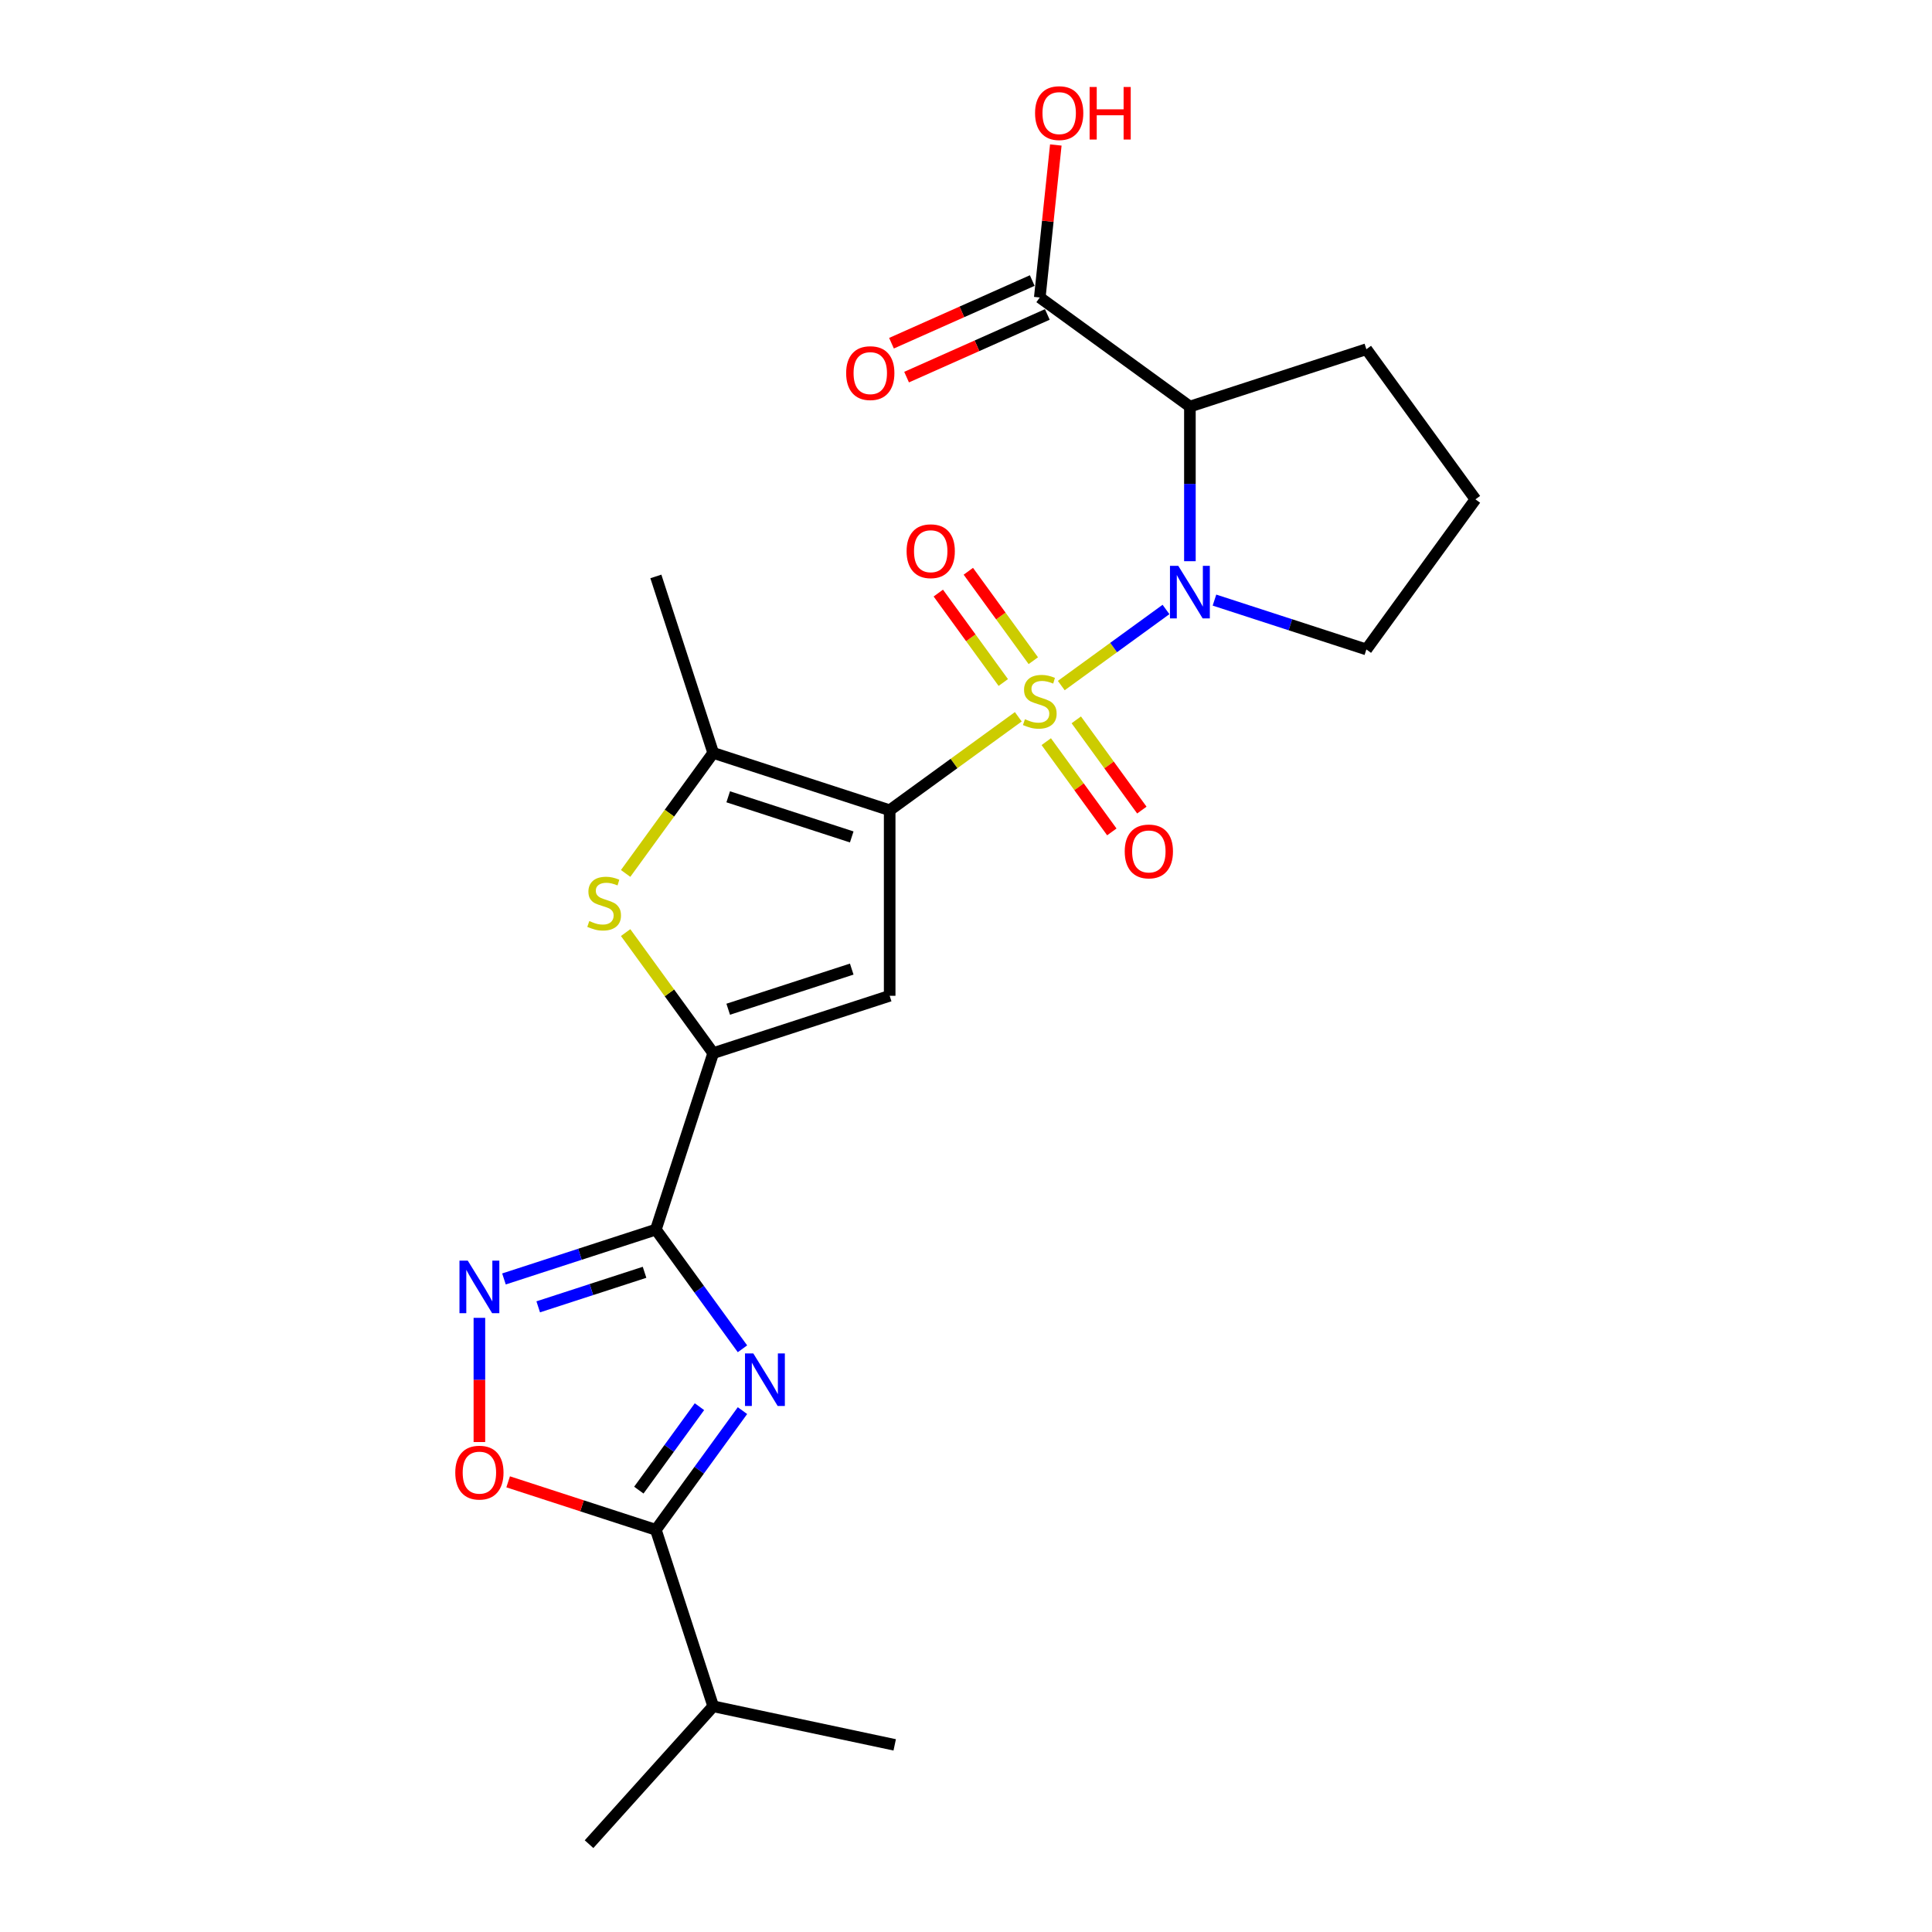 <?xml version='1.0' encoding='iso-8859-1'?>
<svg version='1.1' baseProfile='full'
              xmlns='http://www.w3.org/2000/svg'
                      xmlns:rdkit='http://www.rdkit.org/xml'
                      xmlns:xlink='http://www.w3.org/1999/xlink'
                  xml:space='preserve'
width='1000px' height='1000px' viewBox='0 0 1000 1000'>
<!-- END OF HEADER -->
<rect style='opacity:1.0;fill:#FFFFFF;stroke:none' width='1000' height='1000' x='0' y='0'> </rect>
<path class='bond-0' d='M 527.07,371.007 L 493.781,395.193' style='fill:none;fill-rule:evenodd;stroke:#CCCC00;stroke-width:6px;stroke-linecap:butt;stroke-linejoin:miter;stroke-opacity:1' />
<path class='bond-0' d='M 493.781,395.193 L 460.493,419.378' style='fill:none;fill-rule:evenodd;stroke:#000000;stroke-width:6px;stroke-linecap:butt;stroke-linejoin:miter;stroke-opacity:1' />
<path class='bond-1' d='M 549.313,354.847 L 576.415,335.156' style='fill:none;fill-rule:evenodd;stroke:#CCCC00;stroke-width:6px;stroke-linecap:butt;stroke-linejoin:miter;stroke-opacity:1' />
<path class='bond-1' d='M 576.415,335.156 L 603.518,315.465' style='fill:none;fill-rule:evenodd;stroke:#0000FF;stroke-width:6px;stroke-linecap:butt;stroke-linejoin:miter;stroke-opacity:1' />
<path class='bond-13' d='M 541.543,383.88 L 558.511,407.235' style='fill:none;fill-rule:evenodd;stroke:#CCCC00;stroke-width:6px;stroke-linecap:butt;stroke-linejoin:miter;stroke-opacity:1' />
<path class='bond-13' d='M 558.511,407.235 L 575.48,430.59' style='fill:none;fill-rule:evenodd;stroke:#FF0000;stroke-width:6px;stroke-linecap:butt;stroke-linejoin:miter;stroke-opacity:1' />
<path class='bond-13' d='M 557.083,372.59 L 574.051,395.944' style='fill:none;fill-rule:evenodd;stroke:#CCCC00;stroke-width:6px;stroke-linecap:butt;stroke-linejoin:miter;stroke-opacity:1' />
<path class='bond-13' d='M 574.051,395.944 L 591.019,419.299' style='fill:none;fill-rule:evenodd;stroke:#FF0000;stroke-width:6px;stroke-linecap:butt;stroke-linejoin:miter;stroke-opacity:1' />
<path class='bond-14' d='M 534.84,341.975 L 518.025,318.831' style='fill:none;fill-rule:evenodd;stroke:#CCCC00;stroke-width:6px;stroke-linecap:butt;stroke-linejoin:miter;stroke-opacity:1' />
<path class='bond-14' d='M 518.025,318.831 L 501.21,295.687' style='fill:none;fill-rule:evenodd;stroke:#FF0000;stroke-width:6px;stroke-linecap:butt;stroke-linejoin:miter;stroke-opacity:1' />
<path class='bond-14' d='M 519.3,353.265 L 502.485,330.121' style='fill:none;fill-rule:evenodd;stroke:#CCCC00;stroke-width:6px;stroke-linecap:butt;stroke-linejoin:miter;stroke-opacity:1' />
<path class='bond-14' d='M 502.485,330.121 L 485.67,306.978' style='fill:none;fill-rule:evenodd;stroke:#FF0000;stroke-width:6px;stroke-linecap:butt;stroke-linejoin:miter;stroke-opacity:1' />
<path class='bond-4' d='M 460.493,419.378 L 460.493,515.419' style='fill:none;fill-rule:evenodd;stroke:#000000;stroke-width:6px;stroke-linecap:butt;stroke-linejoin:miter;stroke-opacity:1' />
<path class='bond-6' d='M 460.493,419.378 L 369.153,389.7' style='fill:none;fill-rule:evenodd;stroke:#000000;stroke-width:6px;stroke-linecap:butt;stroke-linejoin:miter;stroke-opacity:1' />
<path class='bond-6' d='M 440.856,433.195 L 376.918,412.42' style='fill:none;fill-rule:evenodd;stroke:#000000;stroke-width:6px;stroke-linecap:butt;stroke-linejoin:miter;stroke-opacity:1' />
<path class='bond-8' d='M 615.89,290.476 L 615.89,250.456' style='fill:none;fill-rule:evenodd;stroke:#0000FF;stroke-width:6px;stroke-linecap:butt;stroke-linejoin:miter;stroke-opacity:1' />
<path class='bond-8' d='M 615.89,250.456 L 615.89,210.436' style='fill:none;fill-rule:evenodd;stroke:#000000;stroke-width:6px;stroke-linecap:butt;stroke-linejoin:miter;stroke-opacity:1' />
<path class='bond-17' d='M 628.605,310.608 L 667.918,323.381' style='fill:none;fill-rule:evenodd;stroke:#0000FF;stroke-width:6px;stroke-linecap:butt;stroke-linejoin:miter;stroke-opacity:1' />
<path class='bond-17' d='M 667.918,323.381 L 707.23,336.154' style='fill:none;fill-rule:evenodd;stroke:#000000;stroke-width:6px;stroke-linecap:butt;stroke-linejoin:miter;stroke-opacity:1' />
<path class='bond-2' d='M 384.301,698.135 L 361.888,667.286' style='fill:none;fill-rule:evenodd;stroke:#0000FF;stroke-width:6px;stroke-linecap:butt;stroke-linejoin:miter;stroke-opacity:1' />
<path class='bond-2' d='M 361.888,667.286 L 339.475,636.437' style='fill:none;fill-rule:evenodd;stroke:#000000;stroke-width:6px;stroke-linecap:butt;stroke-linejoin:miter;stroke-opacity:1' />
<path class='bond-10' d='M 384.301,730.136 L 361.888,760.985' style='fill:none;fill-rule:evenodd;stroke:#0000FF;stroke-width:6px;stroke-linecap:butt;stroke-linejoin:miter;stroke-opacity:1' />
<path class='bond-10' d='M 361.888,760.985 L 339.475,791.834' style='fill:none;fill-rule:evenodd;stroke:#000000;stroke-width:6px;stroke-linecap:butt;stroke-linejoin:miter;stroke-opacity:1' />
<path class='bond-10' d='M 362.038,728.1 L 346.348,749.694' style='fill:none;fill-rule:evenodd;stroke:#0000FF;stroke-width:6px;stroke-linecap:butt;stroke-linejoin:miter;stroke-opacity:1' />
<path class='bond-10' d='M 346.348,749.694 L 330.659,771.289' style='fill:none;fill-rule:evenodd;stroke:#000000;stroke-width:6px;stroke-linecap:butt;stroke-linejoin:miter;stroke-opacity:1' />
<path class='bond-3' d='M 339.475,636.437 L 369.153,545.097' style='fill:none;fill-rule:evenodd;stroke:#000000;stroke-width:6px;stroke-linecap:butt;stroke-linejoin:miter;stroke-opacity:1' />
<path class='bond-9' d='M 339.475,636.437 L 300.163,649.21' style='fill:none;fill-rule:evenodd;stroke:#000000;stroke-width:6px;stroke-linecap:butt;stroke-linejoin:miter;stroke-opacity:1' />
<path class='bond-9' d='M 300.163,649.21 L 260.851,661.983' style='fill:none;fill-rule:evenodd;stroke:#0000FF;stroke-width:6px;stroke-linecap:butt;stroke-linejoin:miter;stroke-opacity:1' />
<path class='bond-9' d='M 333.617,658.537 L 306.098,667.478' style='fill:none;fill-rule:evenodd;stroke:#000000;stroke-width:6px;stroke-linecap:butt;stroke-linejoin:miter;stroke-opacity:1' />
<path class='bond-9' d='M 306.098,667.478 L 278.58,676.419' style='fill:none;fill-rule:evenodd;stroke:#0000FF;stroke-width:6px;stroke-linecap:butt;stroke-linejoin:miter;stroke-opacity:1' />
<path class='bond-5' d='M 460.493,515.419 L 369.153,545.097' style='fill:none;fill-rule:evenodd;stroke:#000000;stroke-width:6px;stroke-linecap:butt;stroke-linejoin:miter;stroke-opacity:1' />
<path class='bond-5' d='M 440.856,501.603 L 376.918,522.377' style='fill:none;fill-rule:evenodd;stroke:#000000;stroke-width:6px;stroke-linecap:butt;stroke-linejoin:miter;stroke-opacity:1' />
<path class='bond-25' d='M 369.153,545.097 L 346.488,513.901' style='fill:none;fill-rule:evenodd;stroke:#000000;stroke-width:6px;stroke-linecap:butt;stroke-linejoin:miter;stroke-opacity:1' />
<path class='bond-25' d='M 346.488,513.901 L 323.823,482.706' style='fill:none;fill-rule:evenodd;stroke:#CCCC00;stroke-width:6px;stroke-linecap:butt;stroke-linejoin:miter;stroke-opacity:1' />
<path class='bond-7' d='M 369.153,389.7 L 346.488,420.896' style='fill:none;fill-rule:evenodd;stroke:#000000;stroke-width:6px;stroke-linecap:butt;stroke-linejoin:miter;stroke-opacity:1' />
<path class='bond-7' d='M 346.488,420.896 L 323.823,452.091' style='fill:none;fill-rule:evenodd;stroke:#CCCC00;stroke-width:6px;stroke-linecap:butt;stroke-linejoin:miter;stroke-opacity:1' />
<path class='bond-20' d='M 369.153,389.7 L 339.475,298.36' style='fill:none;fill-rule:evenodd;stroke:#000000;stroke-width:6px;stroke-linecap:butt;stroke-linejoin:miter;stroke-opacity:1' />
<path class='bond-12' d='M 615.89,210.436 L 538.191,153.984' style='fill:none;fill-rule:evenodd;stroke:#000000;stroke-width:6px;stroke-linecap:butt;stroke-linejoin:miter;stroke-opacity:1' />
<path class='bond-19' d='M 615.89,210.436 L 707.23,180.757' style='fill:none;fill-rule:evenodd;stroke:#000000;stroke-width:6px;stroke-linecap:butt;stroke-linejoin:miter;stroke-opacity:1' />
<path class='bond-11' d='M 248.135,682.115 L 248.135,714.258' style='fill:none;fill-rule:evenodd;stroke:#0000FF;stroke-width:6px;stroke-linecap:butt;stroke-linejoin:miter;stroke-opacity:1' />
<path class='bond-11' d='M 248.135,714.258 L 248.135,746.401' style='fill:none;fill-rule:evenodd;stroke:#FF0000;stroke-width:6px;stroke-linecap:butt;stroke-linejoin:miter;stroke-opacity:1' />
<path class='bond-16' d='M 339.475,791.834 L 369.153,883.173' style='fill:none;fill-rule:evenodd;stroke:#000000;stroke-width:6px;stroke-linecap:butt;stroke-linejoin:miter;stroke-opacity:1' />
<path class='bond-26' d='M 339.475,791.834 L 301.248,779.413' style='fill:none;fill-rule:evenodd;stroke:#000000;stroke-width:6px;stroke-linecap:butt;stroke-linejoin:miter;stroke-opacity:1' />
<path class='bond-26' d='M 301.248,779.413 L 263.021,766.992' style='fill:none;fill-rule:evenodd;stroke:#FF0000;stroke-width:6px;stroke-linecap:butt;stroke-linejoin:miter;stroke-opacity:1' />
<path class='bond-15' d='M 534.285,145.211 L 497.859,161.428' style='fill:none;fill-rule:evenodd;stroke:#000000;stroke-width:6px;stroke-linecap:butt;stroke-linejoin:miter;stroke-opacity:1' />
<path class='bond-15' d='M 497.859,161.428 L 461.434,177.646' style='fill:none;fill-rule:evenodd;stroke:#FF0000;stroke-width:6px;stroke-linecap:butt;stroke-linejoin:miter;stroke-opacity:1' />
<path class='bond-15' d='M 542.098,162.758 L 505.672,178.976' style='fill:none;fill-rule:evenodd;stroke:#000000;stroke-width:6px;stroke-linecap:butt;stroke-linejoin:miter;stroke-opacity:1' />
<path class='bond-15' d='M 505.672,178.976 L 469.247,195.194' style='fill:none;fill-rule:evenodd;stroke:#FF0000;stroke-width:6px;stroke-linecap:butt;stroke-linejoin:miter;stroke-opacity:1' />
<path class='bond-18' d='M 538.191,153.984 L 542.34,114.516' style='fill:none;fill-rule:evenodd;stroke:#000000;stroke-width:6px;stroke-linecap:butt;stroke-linejoin:miter;stroke-opacity:1' />
<path class='bond-18' d='M 542.34,114.516 L 546.488,75.047' style='fill:none;fill-rule:evenodd;stroke:#FF0000;stroke-width:6px;stroke-linecap:butt;stroke-linejoin:miter;stroke-opacity:1' />
<path class='bond-22' d='M 369.153,883.173 L 304.889,954.545' style='fill:none;fill-rule:evenodd;stroke:#000000;stroke-width:6px;stroke-linecap:butt;stroke-linejoin:miter;stroke-opacity:1' />
<path class='bond-23' d='M 369.153,883.173 L 463.095,903.141' style='fill:none;fill-rule:evenodd;stroke:#000000;stroke-width:6px;stroke-linecap:butt;stroke-linejoin:miter;stroke-opacity:1' />
<path class='bond-21' d='M 707.23,336.154 L 763.681,258.456' style='fill:none;fill-rule:evenodd;stroke:#000000;stroke-width:6px;stroke-linecap:butt;stroke-linejoin:miter;stroke-opacity:1' />
<path class='bond-24' d='M 707.23,180.757 L 763.681,258.456' style='fill:none;fill-rule:evenodd;stroke:#000000;stroke-width:6px;stroke-linecap:butt;stroke-linejoin:miter;stroke-opacity:1' />
<path  class='atom-0' d='M 530.508 372.262
Q 530.815 372.378, 532.083 372.915
Q 533.351 373.453, 534.734 373.799
Q 536.155 374.106, 537.538 374.106
Q 540.112 374.106, 541.61 372.877
Q 543.109 371.609, 543.109 369.42
Q 543.109 367.921, 542.34 366.999
Q 541.61 366.077, 540.458 365.578
Q 539.305 365.079, 537.385 364.502
Q 534.964 363.772, 533.505 363.081
Q 532.083 362.389, 531.046 360.93
Q 530.047 359.47, 530.047 357.011
Q 530.047 353.592, 532.352 351.479
Q 534.695 349.366, 539.305 349.366
Q 542.456 349.366, 546.028 350.865
L 545.145 353.823
Q 541.879 352.478, 539.421 352.478
Q 536.77 352.478, 535.31 353.592
Q 533.85 354.668, 533.889 356.55
Q 533.889 358.01, 534.619 358.894
Q 535.387 359.777, 536.463 360.276
Q 537.577 360.776, 539.421 361.352
Q 541.879 362.12, 543.339 362.889
Q 544.799 363.657, 545.836 365.232
Q 546.912 366.769, 546.912 369.42
Q 546.912 373.184, 544.376 375.22
Q 541.879 377.218, 537.692 377.218
Q 535.272 377.218, 533.428 376.68
Q 531.622 376.181, 529.471 375.297
L 530.508 372.262
' fill='#CCCC00'/>
<path  class='atom-2' d='M 609.878 292.877
L 618.79 307.283
Q 619.674 308.704, 621.095 311.278
Q 622.516 313.852, 622.593 314.006
L 622.593 292.877
L 626.204 292.877
L 626.204 320.075
L 622.478 320.075
L 612.912 304.325
Q 611.798 302.481, 610.607 300.368
Q 609.455 298.255, 609.109 297.602
L 609.109 320.075
L 605.575 320.075
L 605.575 292.877
L 609.878 292.877
' fill='#0000FF'/>
<path  class='atom-3' d='M 389.914 700.536
L 398.827 714.942
Q 399.71 716.363, 401.131 718.937
Q 402.553 721.511, 402.63 721.665
L 402.63 700.536
L 406.241 700.536
L 406.241 727.735
L 402.514 727.735
L 392.949 711.984
Q 391.835 710.14, 390.644 708.027
Q 389.491 705.914, 389.146 705.261
L 389.146 727.735
L 385.611 727.735
L 385.611 700.536
L 389.914 700.536
' fill='#0000FF'/>
<path  class='atom-8' d='M 305.019 476.734
Q 305.326 476.849, 306.594 477.387
Q 307.861 477.925, 309.244 478.27
Q 310.666 478.578, 312.049 478.578
Q 314.623 478.578, 316.121 477.348
Q 317.619 476.081, 317.619 473.891
Q 317.619 472.393, 316.851 471.471
Q 316.121 470.549, 314.968 470.049
Q 313.816 469.55, 311.895 468.974
Q 309.475 468.244, 308.015 467.552
Q 306.594 466.861, 305.556 465.401
Q 304.558 463.941, 304.558 461.483
Q 304.558 458.063, 306.863 455.951
Q 309.206 453.838, 313.816 453.838
Q 316.966 453.838, 320.539 455.336
L 319.655 458.294
Q 316.39 456.949, 313.931 456.949
Q 311.281 456.949, 309.821 458.063
Q 308.361 459.139, 308.399 461.022
Q 308.399 462.481, 309.129 463.365
Q 309.898 464.248, 310.973 464.748
Q 312.087 465.247, 313.931 465.824
Q 316.39 466.592, 317.85 467.36
Q 319.309 468.129, 320.347 469.704
Q 321.422 471.24, 321.422 473.891
Q 321.422 477.656, 318.887 479.692
Q 316.39 481.689, 312.202 481.689
Q 309.782 481.689, 307.938 481.152
Q 306.133 480.652, 303.981 479.769
L 305.019 476.734
' fill='#CCCC00'/>
<path  class='atom-10' d='M 242.123 652.516
L 251.035 666.922
Q 251.919 668.343, 253.34 670.917
Q 254.762 673.491, 254.839 673.645
L 254.839 652.516
L 258.45 652.516
L 258.45 679.714
L 254.723 679.714
L 245.158 663.964
Q 244.044 662.12, 242.853 660.007
Q 241.7 657.894, 241.355 657.241
L 241.355 679.714
L 237.82 679.714
L 237.82 652.516
L 242.123 652.516
' fill='#0000FF'/>
<path  class='atom-12' d='M 235.65 762.232
Q 235.65 755.702, 238.877 752.052
Q 242.104 748.402, 248.135 748.402
Q 254.166 748.402, 257.393 752.052
Q 260.62 755.702, 260.62 762.232
Q 260.62 768.84, 257.355 772.605
Q 254.09 776.331, 248.135 776.331
Q 242.142 776.331, 238.877 772.605
Q 235.65 768.878, 235.65 762.232
M 248.135 773.258
Q 252.284 773.258, 254.512 770.492
Q 256.779 767.687, 256.779 762.232
Q 256.779 756.892, 254.512 754.203
Q 252.284 751.476, 248.135 751.476
Q 243.986 751.476, 241.72 754.165
Q 239.491 756.854, 239.491 762.232
Q 239.491 767.726, 241.72 770.492
Q 243.986 773.258, 248.135 773.258
' fill='#FF0000'/>
<path  class='atom-14' d='M 582.157 440.702
Q 582.157 434.172, 585.384 430.522
Q 588.611 426.873, 594.642 426.873
Q 600.674 426.873, 603.901 430.522
Q 607.128 434.172, 607.128 440.702
Q 607.128 447.31, 603.862 451.075
Q 600.597 454.801, 594.642 454.801
Q 588.65 454.801, 585.384 451.075
Q 582.157 447.348, 582.157 440.702
M 594.642 451.728
Q 598.791 451.728, 601.02 448.962
Q 603.286 446.158, 603.286 440.702
Q 603.286 435.363, 601.02 432.673
Q 598.791 429.946, 594.642 429.946
Q 590.494 429.946, 588.227 432.635
Q 585.999 435.324, 585.999 440.702
Q 585.999 446.196, 588.227 448.962
Q 590.494 451.728, 594.642 451.728
' fill='#FF0000'/>
<path  class='atom-15' d='M 469.255 285.306
Q 469.255 278.775, 472.482 275.125
Q 475.709 271.476, 481.74 271.476
Q 487.772 271.476, 490.998 275.125
Q 494.225 278.775, 494.225 285.306
Q 494.225 291.913, 490.96 295.678
Q 487.695 299.404, 481.74 299.404
Q 475.747 299.404, 472.482 295.678
Q 469.255 291.952, 469.255 285.306
M 481.74 296.331
Q 485.889 296.331, 488.117 293.565
Q 490.384 290.761, 490.384 285.306
Q 490.384 279.966, 488.117 277.277
Q 485.889 274.549, 481.74 274.549
Q 477.591 274.549, 475.325 277.238
Q 473.097 279.927, 473.097 285.306
Q 473.097 290.799, 475.325 293.565
Q 477.591 296.331, 481.74 296.331
' fill='#FF0000'/>
<path  class='atom-16' d='M 437.969 193.124
Q 437.969 186.594, 441.196 182.944
Q 444.423 179.295, 450.454 179.295
Q 456.485 179.295, 459.712 182.944
Q 462.939 186.594, 462.939 193.124
Q 462.939 199.732, 459.674 203.497
Q 456.409 207.223, 450.454 207.223
Q 444.461 207.223, 441.196 203.497
Q 437.969 199.77, 437.969 193.124
M 450.454 204.15
Q 454.603 204.15, 456.831 201.384
Q 459.098 198.58, 459.098 193.124
Q 459.098 187.785, 456.831 185.095
Q 454.603 182.368, 450.454 182.368
Q 446.305 182.368, 444.039 185.057
Q 441.81 187.746, 441.81 193.124
Q 441.81 198.618, 444.039 201.384
Q 446.305 204.15, 450.454 204.15
' fill='#FF0000'/>
<path  class='atom-19' d='M 535.745 58.547
Q 535.745 52.016, 538.972 48.367
Q 542.199 44.717, 548.23 44.717
Q 554.262 44.717, 557.489 48.367
Q 560.716 52.016, 560.716 58.547
Q 560.716 65.154, 557.45 68.919
Q 554.185 72.646, 548.23 72.646
Q 542.237 72.646, 538.972 68.919
Q 535.745 65.193, 535.745 58.547
M 548.23 69.572
Q 552.379 69.572, 554.607 66.806
Q 556.874 64.002, 556.874 58.547
Q 556.874 53.207, 554.607 50.518
Q 552.379 47.79, 548.23 47.79
Q 544.081 47.79, 541.815 50.48
Q 539.587 53.169, 539.587 58.547
Q 539.587 64.04, 541.815 66.806
Q 544.081 69.572, 548.23 69.572
' fill='#FF0000'/>
<path  class='atom-19' d='M 563.981 45.024
L 567.669 45.024
L 567.669 56.588
L 581.576 56.588
L 581.576 45.024
L 585.263 45.024
L 585.263 72.223
L 581.576 72.223
L 581.576 59.661
L 567.669 59.661
L 567.669 72.223
L 563.981 72.223
L 563.981 45.024
' fill='#FF0000'/>
</svg>
